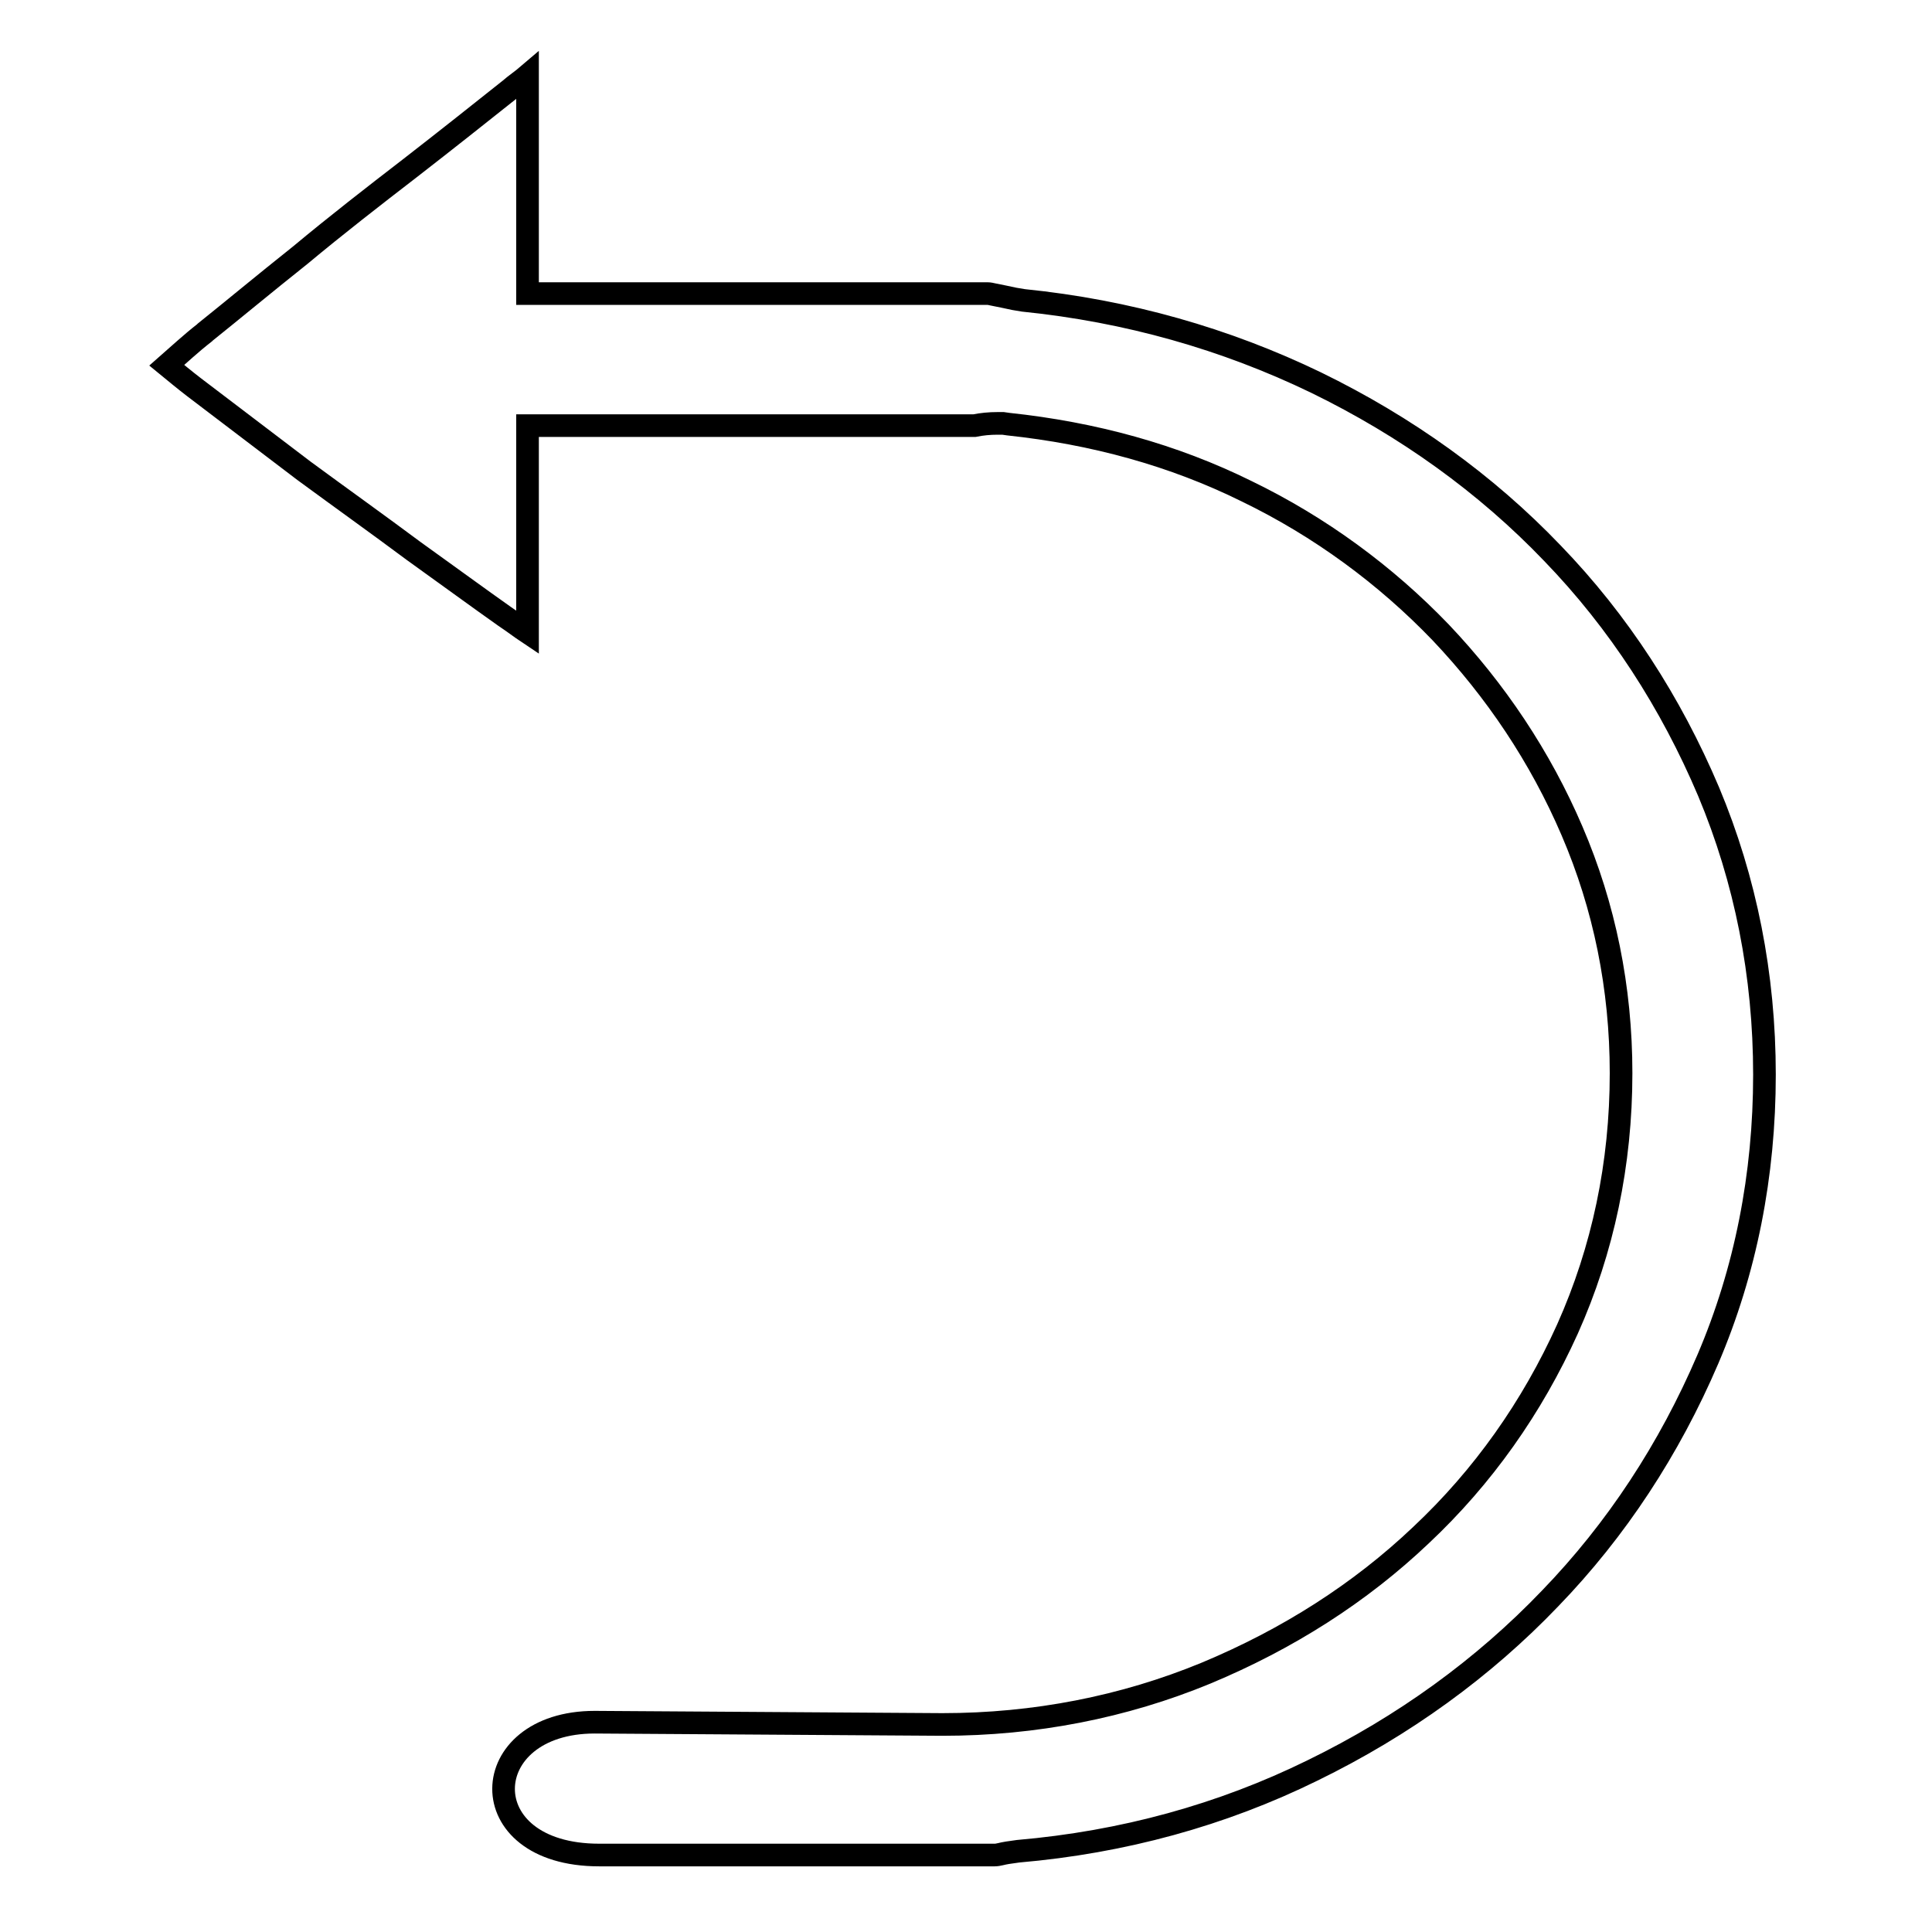 <?xml version="1.0" encoding="utf-8"?>
<!-- Svg Vector Icons : http://www.onlinewebfonts.com/icon -->
<!DOCTYPE svg PUBLIC "-//W3C//DTD SVG 1.1//EN" "http://www.w3.org/Graphics/SVG/1.1/DTD/svg11.dtd">
<svg version="1.1" xmlns="http://www.w3.org/2000/svg" xmlns:xlink="http://www.w3.org/1999/xlink" x="0px" y="0px" viewBox="0 0 256 256" enable-background="new 0 0 256 256" xml:space="preserve">
<g><g><path stroke-width="3" fill-opacity="0" stroke="#000000"  d="M134.2,245.4l0.7-0.1c13.9-1.2,27-4.8,39-10.7c12.1-5.9,22.7-13.6,31.5-22.8c8.8-9.1,15.8-19.8,20.9-31.7c5-11.7,7.5-24.4,7.5-37.7c0-13.2-2.5-25.8-7.4-37.5c-5-11.8-11.9-22.5-20.7-31.6c-8.8-9.2-19.4-16.8-31.3-22.6c-12-5.8-25-9.5-38.8-10.9l-0.6-0.1l-0.6-0.1c-0.9-0.2-1.9-0.4-2.9-0.6c-0.4-0.1-0.6-0.1-0.7-0.1H69.9V10c-0.7,0.6-1.6,1.2-2.4,1.9c-3.9,3.1-8.3,6.6-13.2,10.4c-4.8,3.7-9.7,7.5-14.5,11.5c-4.9,3.9-9.1,7.4-12.6,10.2l-0.1,0.1c-1.8,1.4-3.4,2.9-5,4.3c1.1,0.9,2.3,1.9,3.6,2.9l14.6,11.1c4.9,3.6,9.8,7.1,14.5,10.6c4.6,3.3,8.7,6.3,12.1,8.7c1.2,0.8,2.1,1.5,3,2.1V56.4h59.2c1-0.2,2-0.3,3.1-0.3h0.7l0.7,0.1c11.3,1.2,21.9,4.1,31.6,8.9c9.7,4.7,18.4,11.1,25.7,18.7c7.3,7.7,13.2,16.5,17.4,26.3c4.3,10,6.5,20.8,6.5,32.1c0,12-2.4,23.4-7.1,33.9c-4.7,10.4-11.2,19.6-19.4,27.3c-8.1,7.7-17.7,13.8-28.5,18.3c-10.9,4.5-22.7,6.8-34.9,6.8h-0.1l-46-0.3c-15.8,0-16.6,17.6,0.6,17.6h51.4c0.6,0,0.9,0,1,0c0.5,0,1-0.2,1.7-0.3L134.2,245.4z"/></g></g>
</svg>